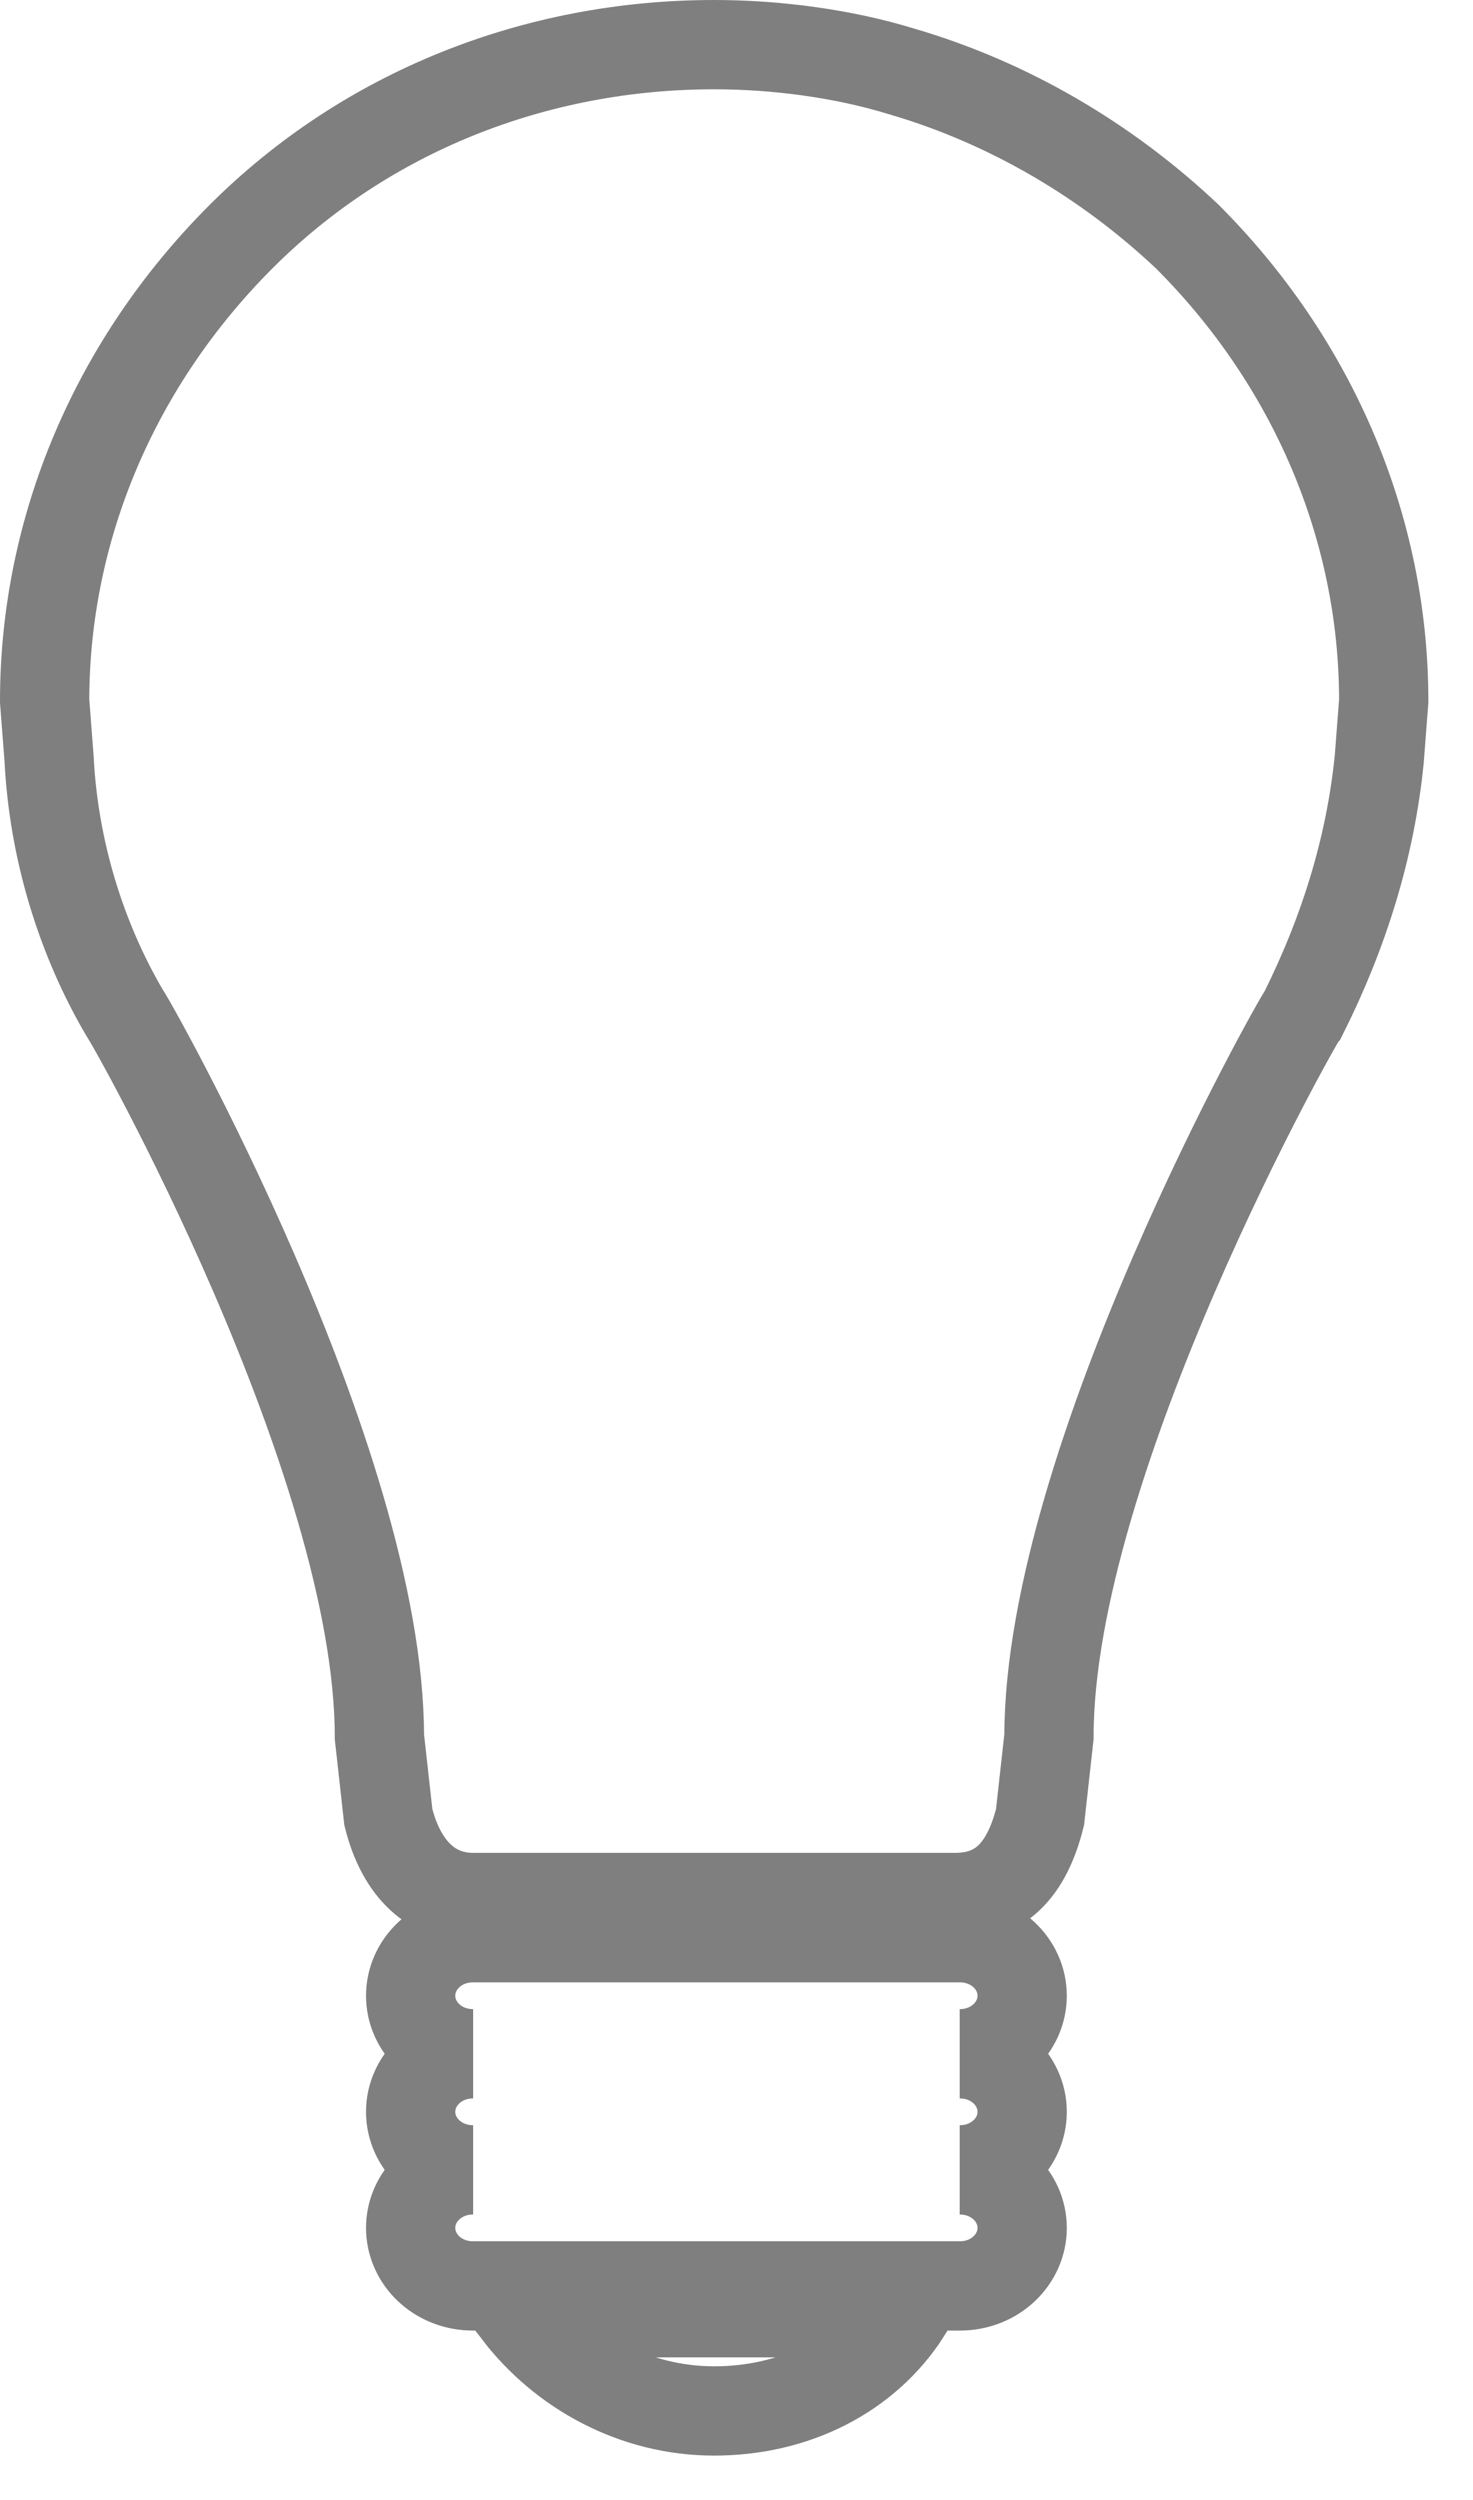 <?xml version="1.0" encoding="utf-8"?>
<!-- Generator: Adobe Illustrator 22.1.0, SVG Export Plug-In . SVG Version: 6.00 Build 0)  -->
<svg version="1.1" id="Layer_1" xmlns="http://www.w3.org/2000/svg" xmlns:xlink="http://www.w3.org/1999/xlink" x="0px" y="0px"
	 viewBox="0 0 33 56" style="enable-background:new 0 0 33 56;" xml:space="preserve">
<style type="text/css">
	.st0{opacity:0.502;fill:none;stroke:#010101;stroke-width:2;enable-background:new    ;}
</style>
<path class="st0" d="M30.9,17c-0.2,2-0.8,3.9-1.7,5.7c-0.1,0.1-5.7,10-5.7,16.2l-0.2,1.8c-0.3,1.2-0.9,1.8-1.9,1.8H10.6
	c-0.9,0-1.6-0.6-1.9-1.8l-0.2-1.8c0-6.2-5.6-16.1-5.7-16.2C1.8,21,1.2,19,1.1,17L1,15.7c0-3.9,1.6-7.6,4.4-10.4C8.2,2.5,12,1,16,1
	c1.4,0,2.9,0.2,4.2,0.6c2.4,0.7,4.6,2,6.4,3.7c2.8,2.8,4.4,6.5,4.4,10.4L30.9,17z M9.2,44.7c0-0.7,0.6-1.3,1.4-1.3h10.9
	c0.8,0,1.4,0.6,1.4,1.3c0,0.7-0.6,1.3-1.4,1.3c0.8,0,1.4,0.6,1.4,1.3c0,0.7-0.6,1.3-1.4,1.3c0.8,0,1.4,0.6,1.4,1.3
	c0,0.7-0.6,1.3-1.4,1.3H10.6c-0.8,0-1.4-0.6-1.4-1.3c0-0.7,0.6-1.3,1.4-1.3c-0.8,0-1.4-0.6-1.4-1.3c0-0.7,0.6-1.3,1.4-1.3
	C9.8,46,9.2,45.4,9.2,44.7z M16,54c-1.8,0-3.4-0.9-4.4-2.2h8.7C19.4,53.2,17.8,54,16,54z"/>
</svg>
